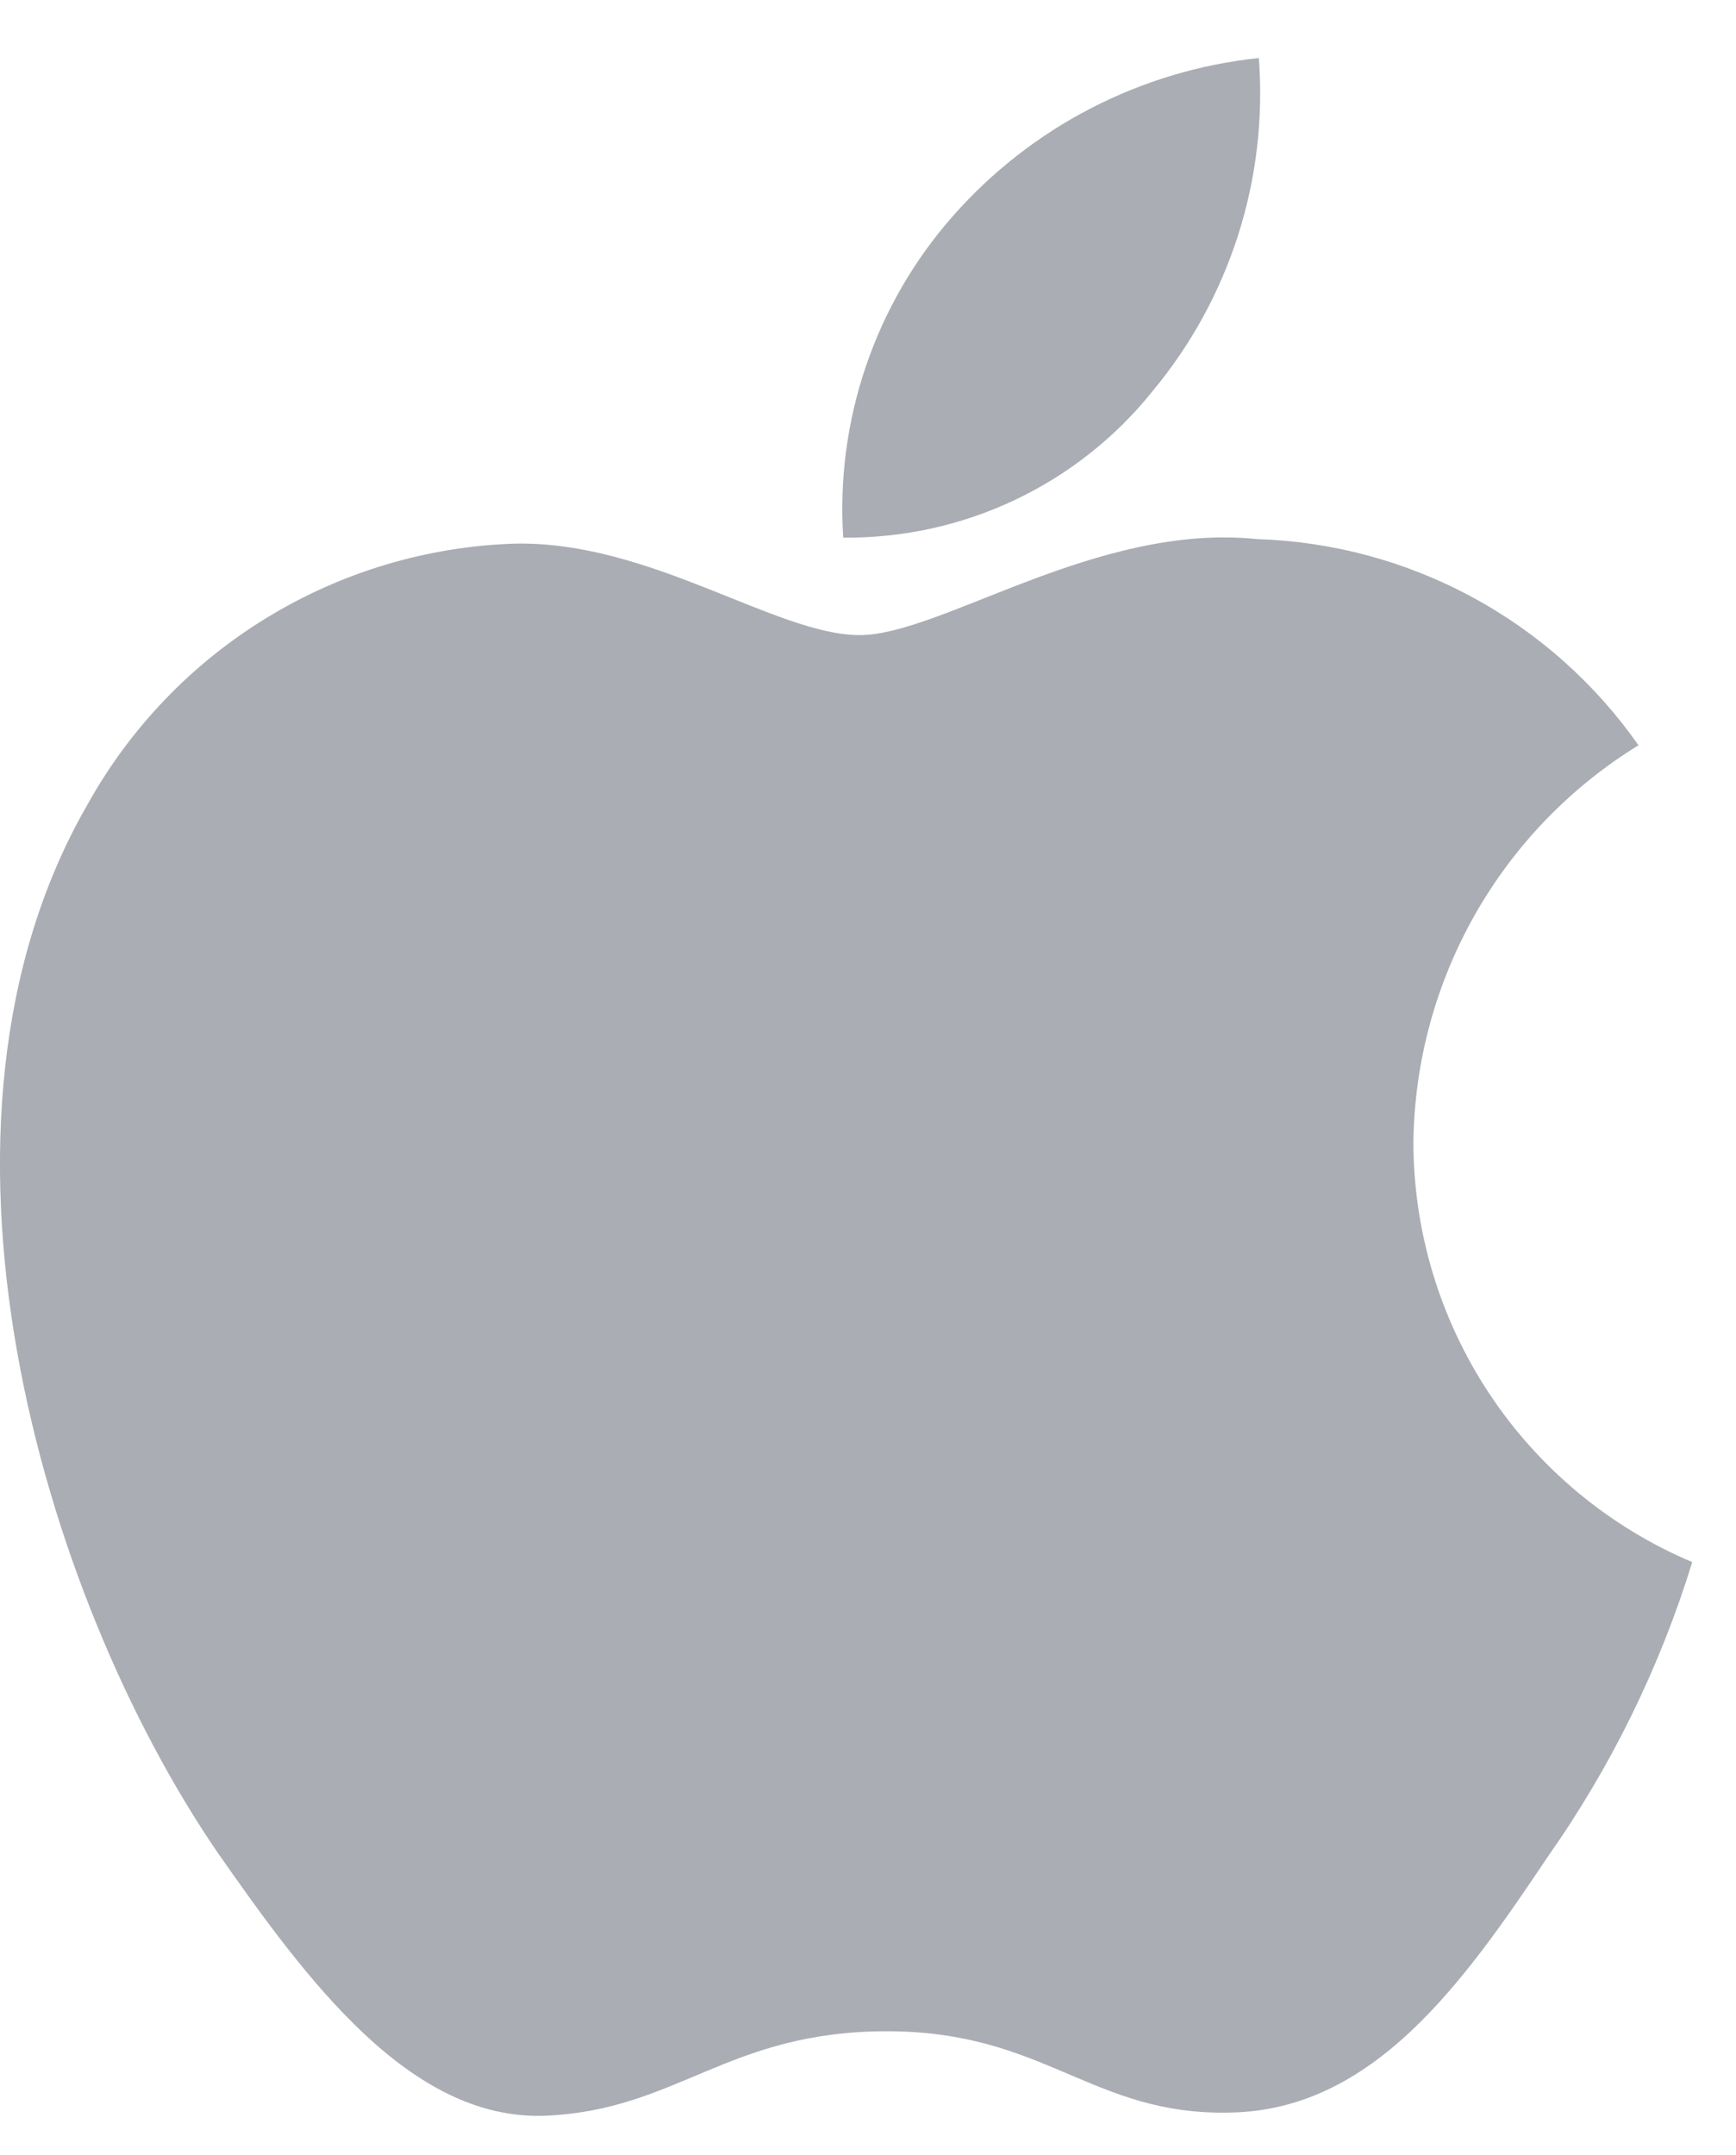 <svg width="29" height="36" viewBox="0 0 29 36" fill="none" xmlns="http://www.w3.org/2000/svg">
<path d="M23.611 19.073C23.628 17.741 23.982 16.436 24.639 15.277C25.297 14.119 26.236 13.146 27.371 12.448C26.65 11.419 25.699 10.571 24.594 9.974C23.488 9.376 22.259 9.044 21.003 9.005C18.323 8.724 15.726 10.608 14.36 10.608C12.968 10.608 10.866 9.033 8.602 9.08C7.138 9.127 5.711 9.553 4.46 10.316C3.21 11.078 2.178 12.152 1.465 13.432C-1.621 18.775 0.681 26.627 3.637 30.946C5.116 33.061 6.845 35.423 9.107 35.339C11.32 35.247 12.146 33.928 14.818 33.928C17.465 33.928 18.24 35.339 20.548 35.286C22.922 35.247 24.419 33.162 25.846 31.027C26.909 29.52 27.726 27.855 28.269 26.092C26.889 25.509 25.712 24.532 24.883 23.284C24.055 22.036 23.612 20.571 23.611 19.073Z" fill="#AAADB3"/>
<path d="M19.25 6.538C20.545 4.984 21.183 2.986 21.029 0.969C19.051 1.177 17.223 2.122 15.911 3.617C15.269 4.347 14.778 5.197 14.465 6.117C14.152 7.037 14.023 8.01 14.086 8.98C15.075 8.99 16.054 8.776 16.949 8.353C17.843 7.93 18.631 7.31 19.25 6.538Z" fill="#AAADB3"/>
</svg>
